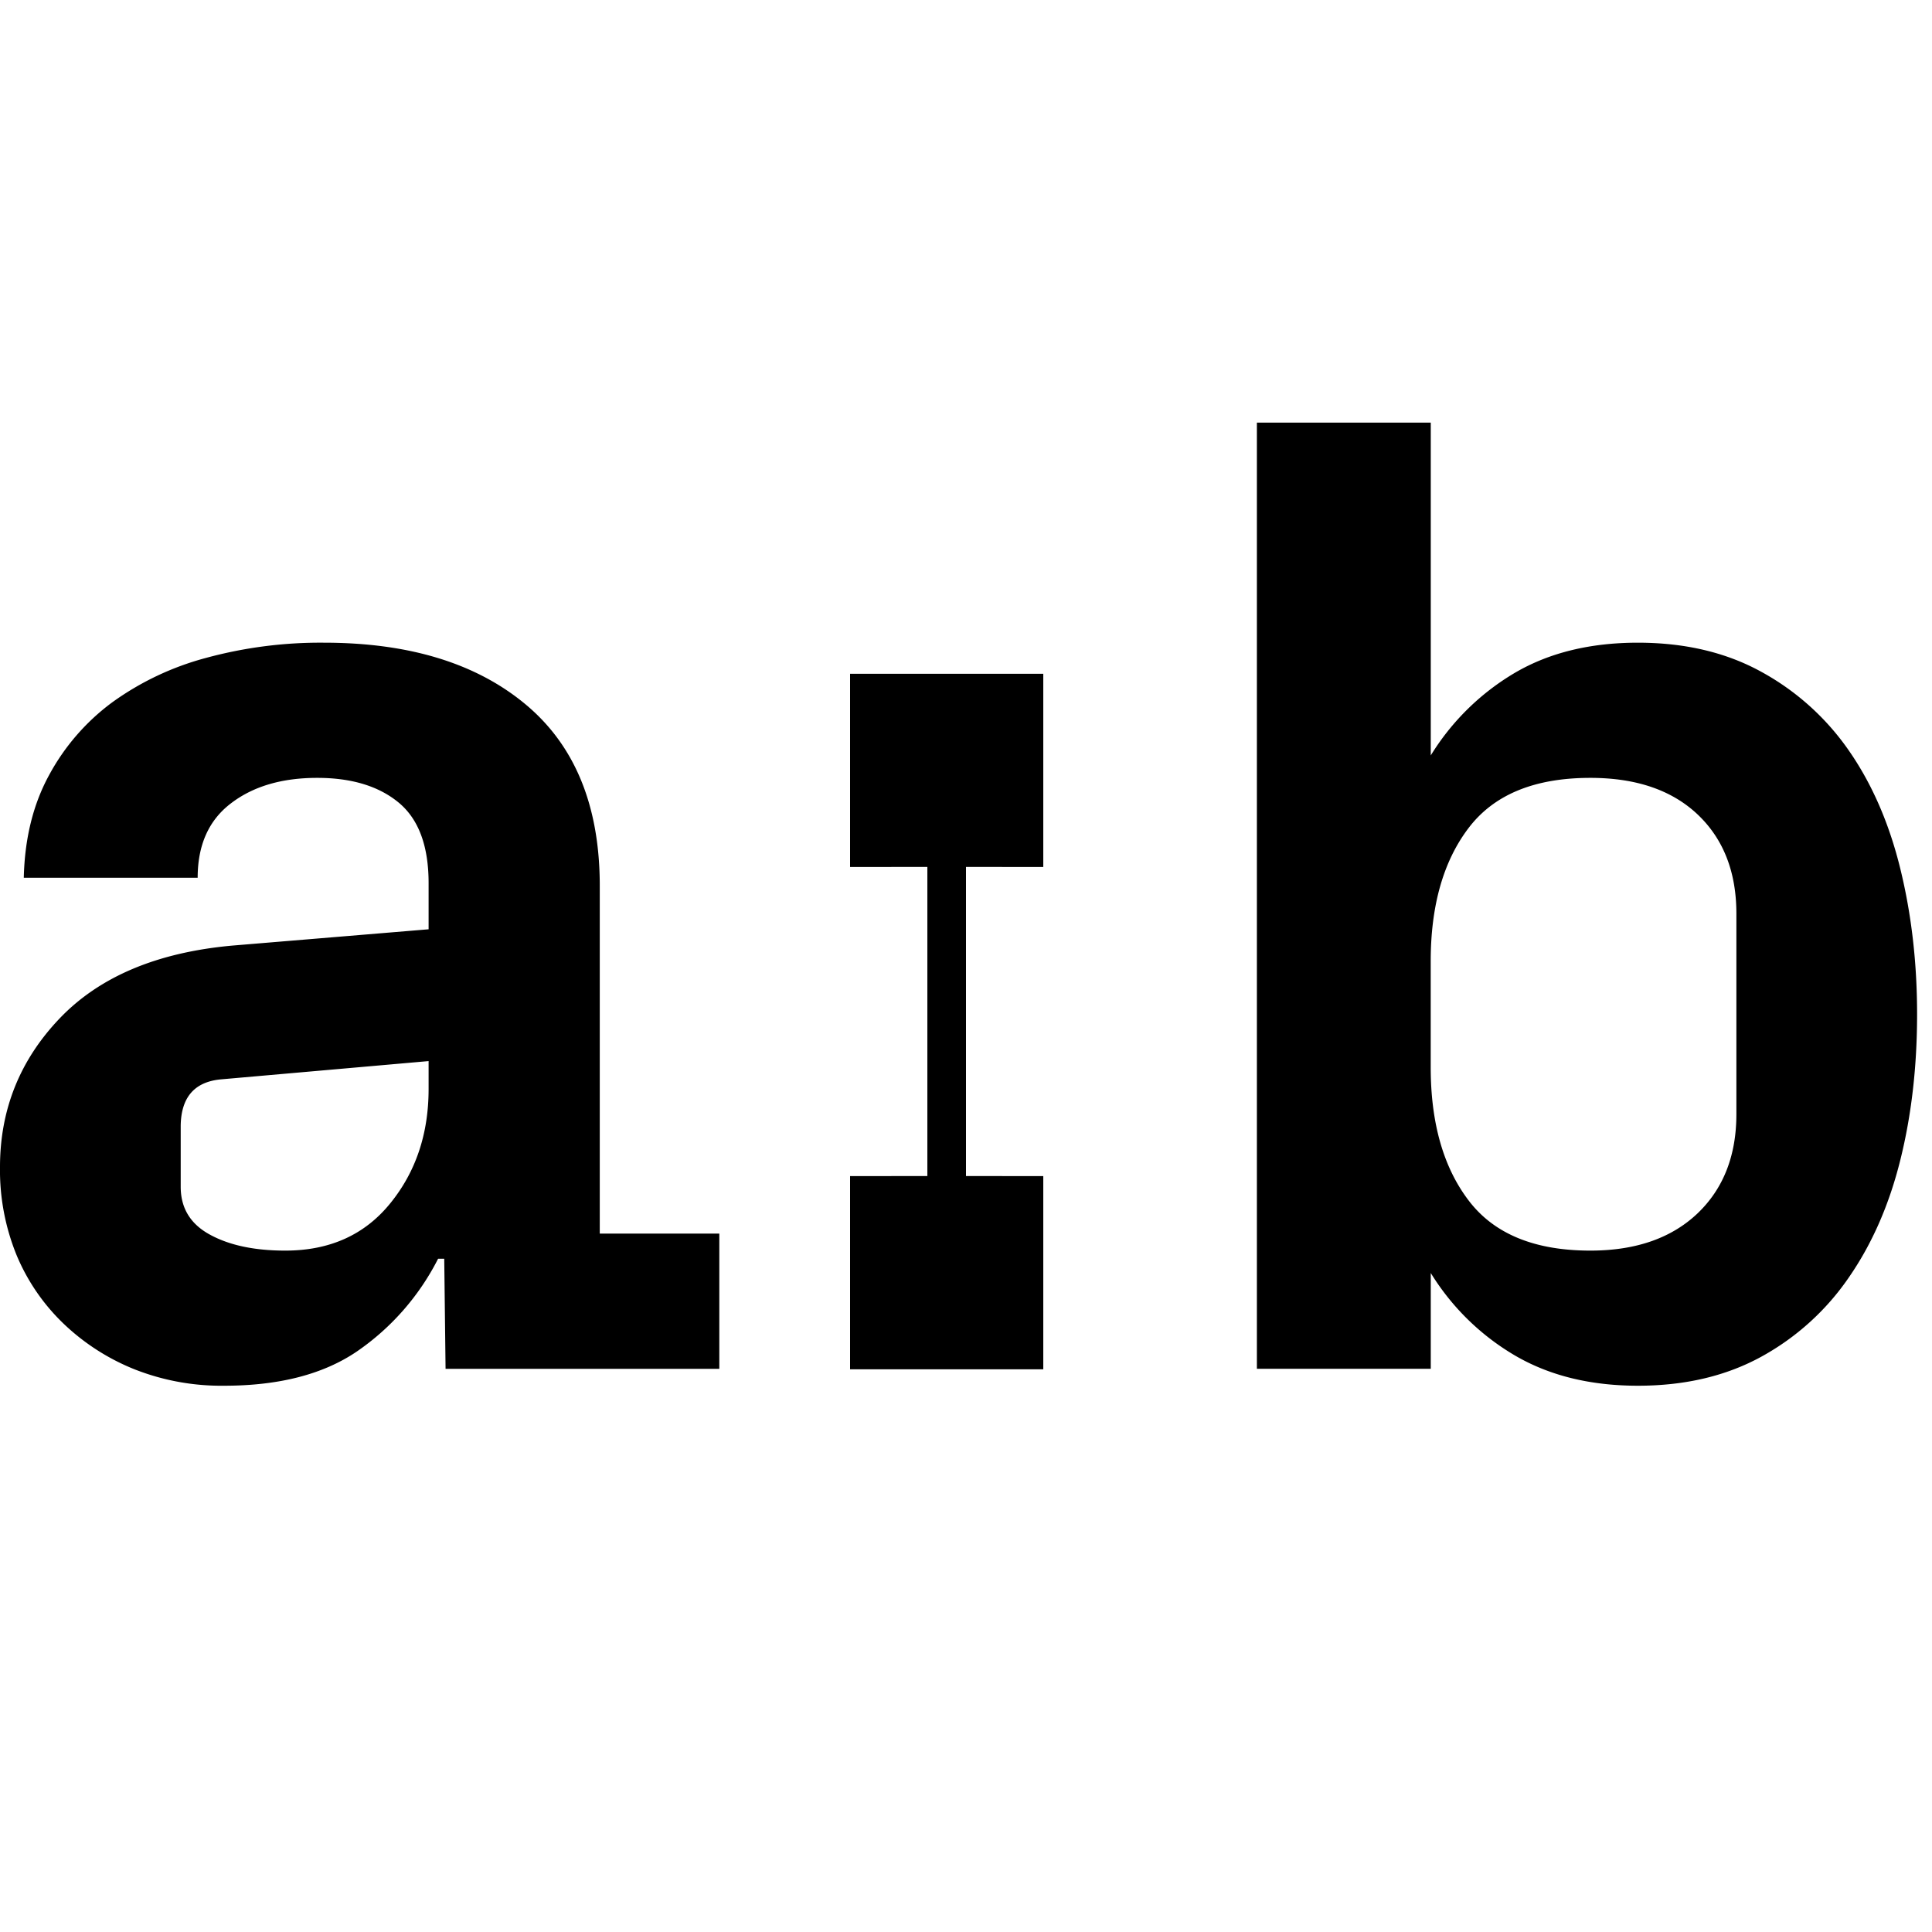 <svg width="32" height="32" xmlns="http://www.w3.org/2000/svg">
  <style>
    g, path {
      fill: #000000;
    }
    @media (prefers-color-scheme: dark) {
      g, path {
        fill: #FFFFFF;
      }
    }
  </style>
    <g id="favicon" stroke="none" stroke-width="1">
        <path d="M5.366 10.645c1.41 0 2.524.341 3.342 1.024.817.682 1.226 1.683 1.226 3.003v5.76h1.98v2.24H7.38l-.022-1.823h-.102a4.124 4.124 0 01-1.344 1.535c-.559.38-1.292.568-2.2.568a3.92 3.92 0 01-1.479-.27 3.672 3.672 0 01-1.175-.753 3.366 3.366 0 01-.782-1.137A3.724 3.724 0 010 19.33c0-.953.33-1.774.99-2.464.66-.69 1.612-1.091 2.857-1.204l3.252-.27v-.764c0-.616-.165-1.06-.495-1.334-.33-.273-.78-.41-1.35-.41-.585 0-1.061.14-1.429.422-.368.28-.551.691-.551 1.232H.394c.015-.646.153-1.21.416-1.694a3.657 3.657 0 011.046-1.209 4.729 4.729 0 011.553-.737 7.209 7.209 0 011.957-.253zM23.698 7v5.512a4.05 4.05 0 011.4-1.372c.566-.33 1.243-.495 2.03-.495.78 0 1.463.161 2.048.484a4.23 4.23 0 011.452 1.31c.382.552.665 1.204.849 1.958.184.754.276 1.554.276 2.402 0 .862-.092 1.665-.276 2.407-.184.743-.467 1.391-.85 1.946a4.209 4.209 0 01-1.45 1.317c-.586.322-1.268.483-2.048.483s-1.455-.164-2.025-.494a4.034 4.034 0 01-1.406-1.373v1.586h-2.88V7h2.88zm-6.418 4.16v3.2L16 14.359v5.12l1.28.001v3.2h-3.2v-3.2l1.28-.001v-5.12l-1.28.001v-3.2h3.2zM7.099 17.575l-3.454.304c-.428.045-.645.3-.652.765v1.012c0 .353.16.617.483.793.323.177.739.265 1.249.265.735 0 1.314-.26 1.738-.782.424-.521.636-1.153.636-1.896v-.461zm19.242-4.691c-.922 0-1.593.275-2.014.827-.42.55-.63 1.288-.63 2.21v1.755c0 .923.21 1.66.63 2.21.42.552 1.092.828 2.014.828.75 0 1.34-.205 1.772-.613.431-.41.647-.958.647-1.649v-3.318c0-.69-.214-1.238-.641-1.643-.428-.405-1.02-.607-1.778-.607z" id="Combined-Shape" />
    </g>
</svg>